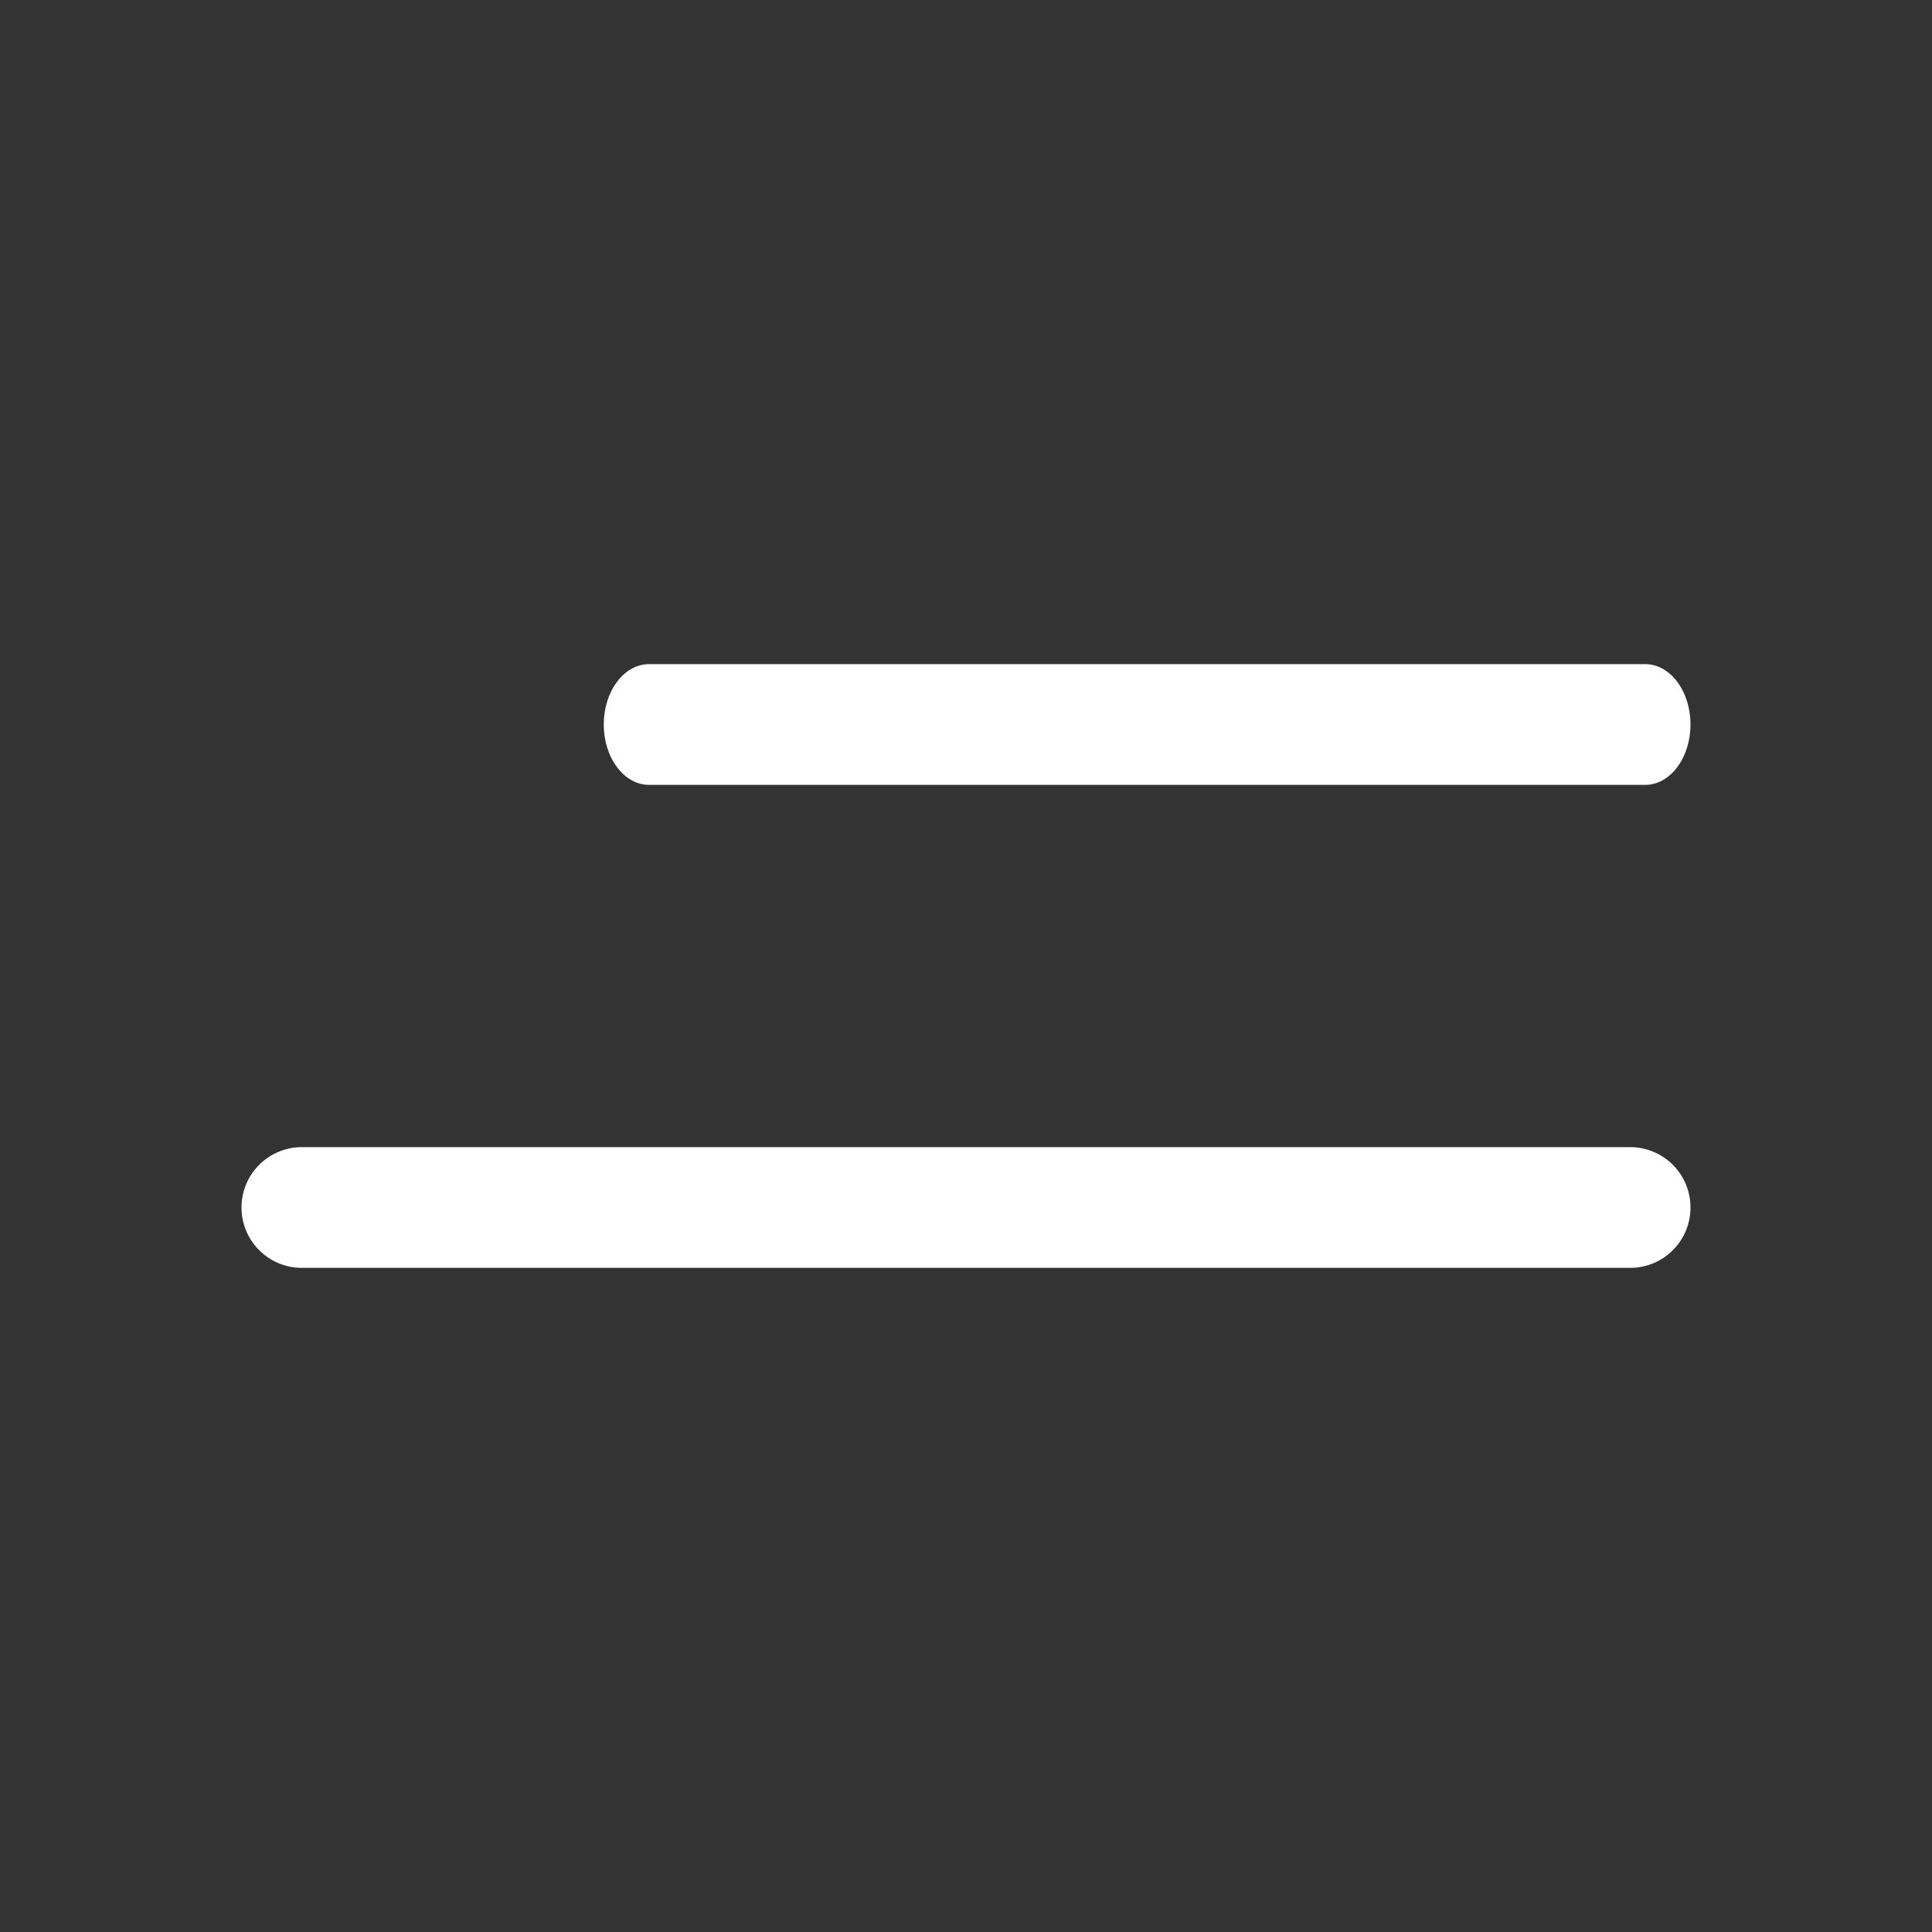 <?xml version="1.0" encoding="UTF-8"?> <svg xmlns="http://www.w3.org/2000/svg" width="32" height="32" viewBox="0 0 32 32" fill="none"><rect x="0" y="0" width="32" height="32" fill="#333333" stroke="none"/><path d="M27 19H5C4.735 19 4.48 19.105 4.293 19.293C4.105 19.48 4 19.735 4 20C4 20.265 4.105 20.52 4.293 20.707C4.48 20.895 4.735 21 5 21H27C27.265 21 27.52 20.895 27.707 20.707C27.895 20.52 28 20.265 28 20C28 19.735 27.895 19.48 27.707 19.293C27.52 19.105 27.265 19 27 19Z" fill="white"></path><path d="M10.75 13H27.25C27.449 13 27.64 12.895 27.78 12.707C27.921 12.52 28 12.265 28 12C28 11.735 27.921 11.48 27.78 11.293C27.64 11.105 27.449 11 27.25 11H10.75C10.551 11 10.36 11.105 10.22 11.293C10.079 11.48 10 11.735 10 12C10 12.265 10.079 12.52 10.22 12.707C10.36 12.895 10.551 13 10.75 13Z" fill="white"></path></svg> 